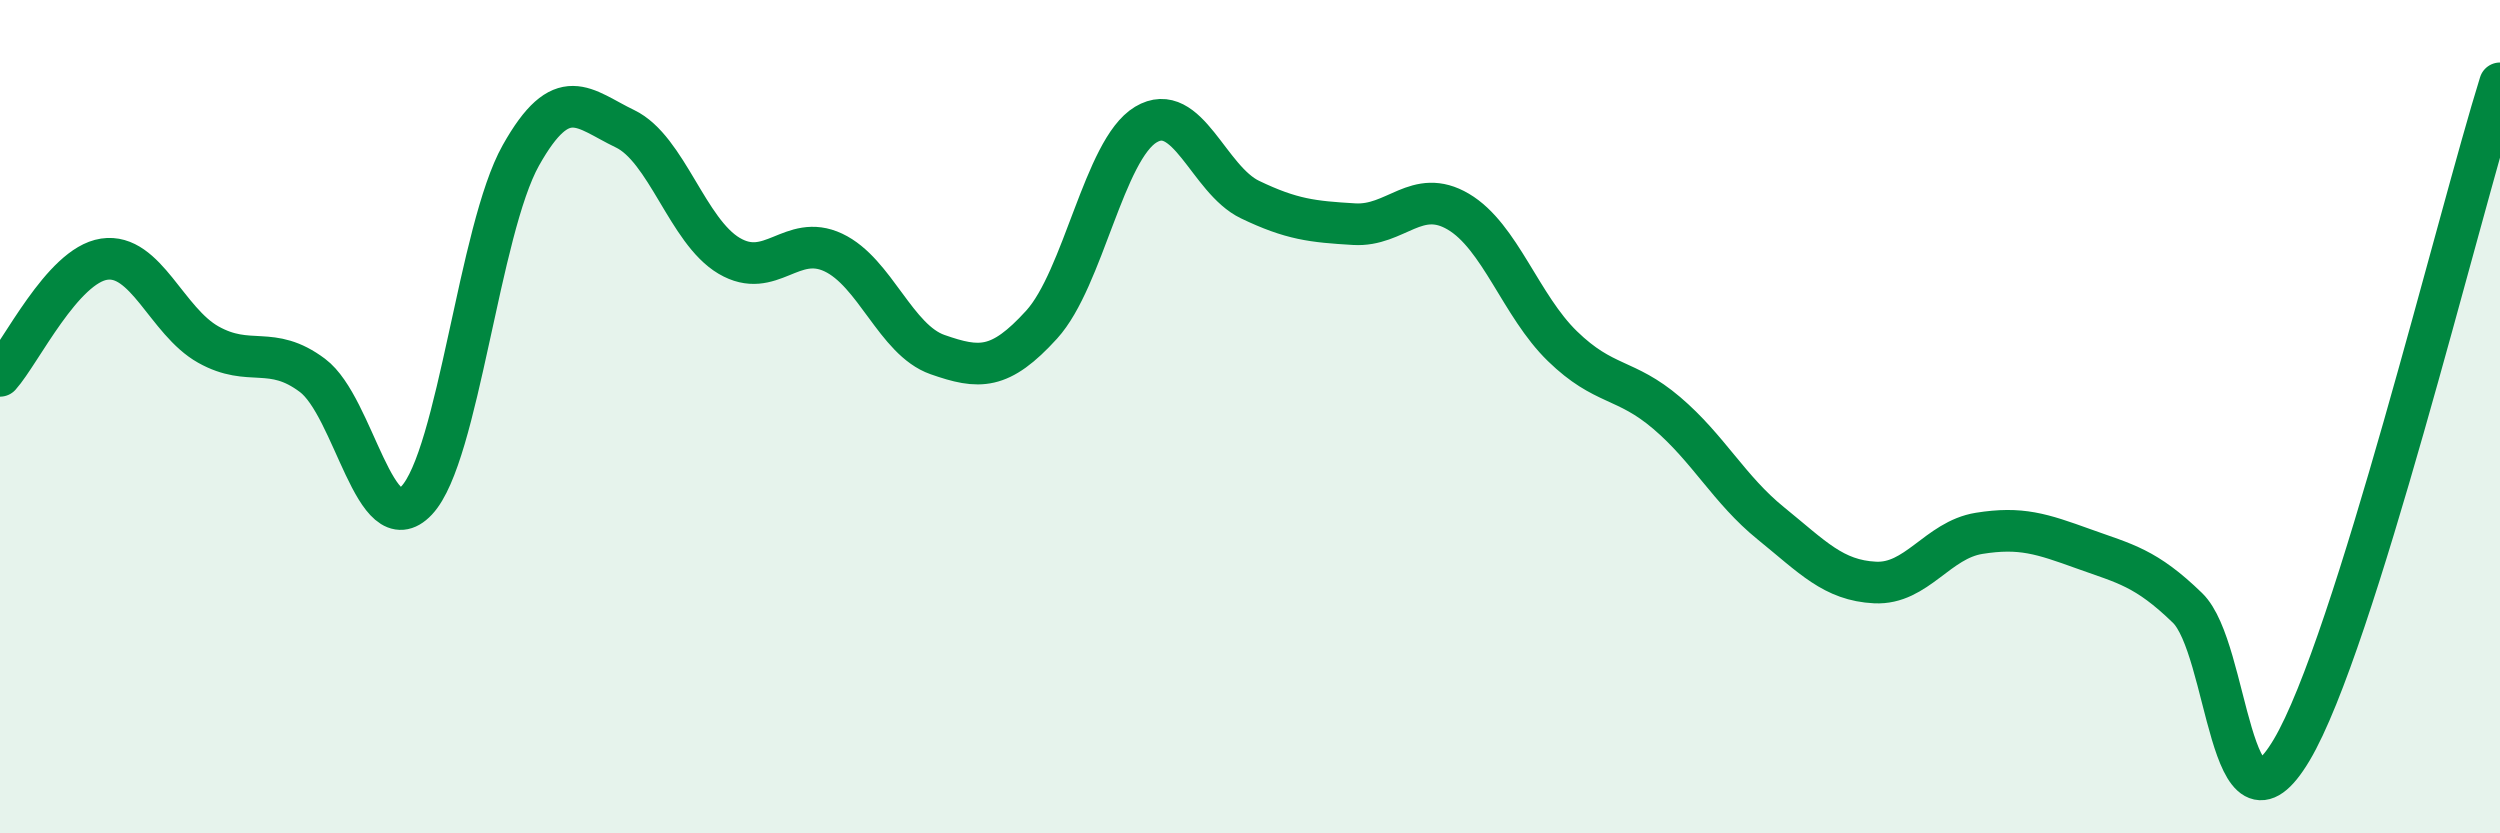 
    <svg width="60" height="20" viewBox="0 0 60 20" xmlns="http://www.w3.org/2000/svg">
      <path
        d="M 0,9.02 C 0.5,8.46 1.5,6.37 2.5,6.22 C 3.5,6.07 4,7.71 5,8.27 C 6,8.83 6.5,8.26 7.5,9.01 C 8.5,9.76 9,13.07 10,12.01 C 11,10.95 11.5,5.51 12.5,3.73 C 13.5,1.95 14,2.61 15,3.09 C 16,3.57 16.5,5.55 17.5,6.14 C 18.5,6.73 19,5.59 20,6.06 C 21,6.53 21.5,8.16 22.5,8.51 C 23.5,8.86 24,8.89 25,7.79 C 26,6.69 26.5,3.59 27.5,2.99 C 28.5,2.39 29,4.31 30,4.79 C 31,5.27 31.5,5.32 32.5,5.38 C 33.5,5.44 34,4.49 35,5.08 C 36,5.67 36.5,7.34 37.5,8.31 C 38.5,9.28 39,9.06 40,9.91 C 41,10.76 41.5,11.75 42.5,12.56 C 43.5,13.37 44,13.93 45,13.98 C 46,14.03 46.5,12.96 47.5,12.8 C 48.5,12.64 49,12.81 50,13.17 C 51,13.53 51.5,13.62 52.5,14.59 C 53.5,15.56 53.5,20.52 55,18 C 56.5,15.48 59,5.2 60,2L60 20L0 20Z"
        fill="#008740"
        opacity="0.1"
        stroke-linecap="round"
        stroke-linejoin="round"
      />
      <path
        d="M 0,9.02 C 0.5,8.46 1.5,6.37 2.5,6.22 C 3.5,6.07 4,7.71 5,8.27 C 6,8.83 6.5,8.26 7.5,9.01 C 8.5,9.76 9,13.07 10,12.01 C 11,10.95 11.5,5.51 12.5,3.73 C 13.5,1.95 14,2.61 15,3.09 C 16,3.57 16.5,5.55 17.5,6.14 C 18.5,6.73 19,5.59 20,6.06 C 21,6.53 21.5,8.16 22.5,8.51 C 23.5,8.86 24,8.89 25,7.79 C 26,6.69 26.5,3.59 27.5,2.99 C 28.5,2.39 29,4.31 30,4.79 C 31,5.27 31.5,5.32 32.5,5.38 C 33.5,5.44 34,4.49 35,5.08 C 36,5.67 36.5,7.34 37.5,8.31 C 38.5,9.28 39,9.06 40,9.91 C 41,10.76 41.5,11.75 42.5,12.56 C 43.5,13.37 44,13.93 45,13.98 C 46,14.03 46.5,12.96 47.5,12.8 C 48.5,12.64 49,12.81 50,13.17 C 51,13.53 51.5,13.62 52.5,14.59 C 53.5,15.56 53.5,20.52 55,18 C 56.5,15.48 59,5.2 60,2"
        stroke="#008740"
        stroke-width="1"
        fill="none"
        stroke-linecap="round"
        stroke-linejoin="round"
      />
    </svg>
  